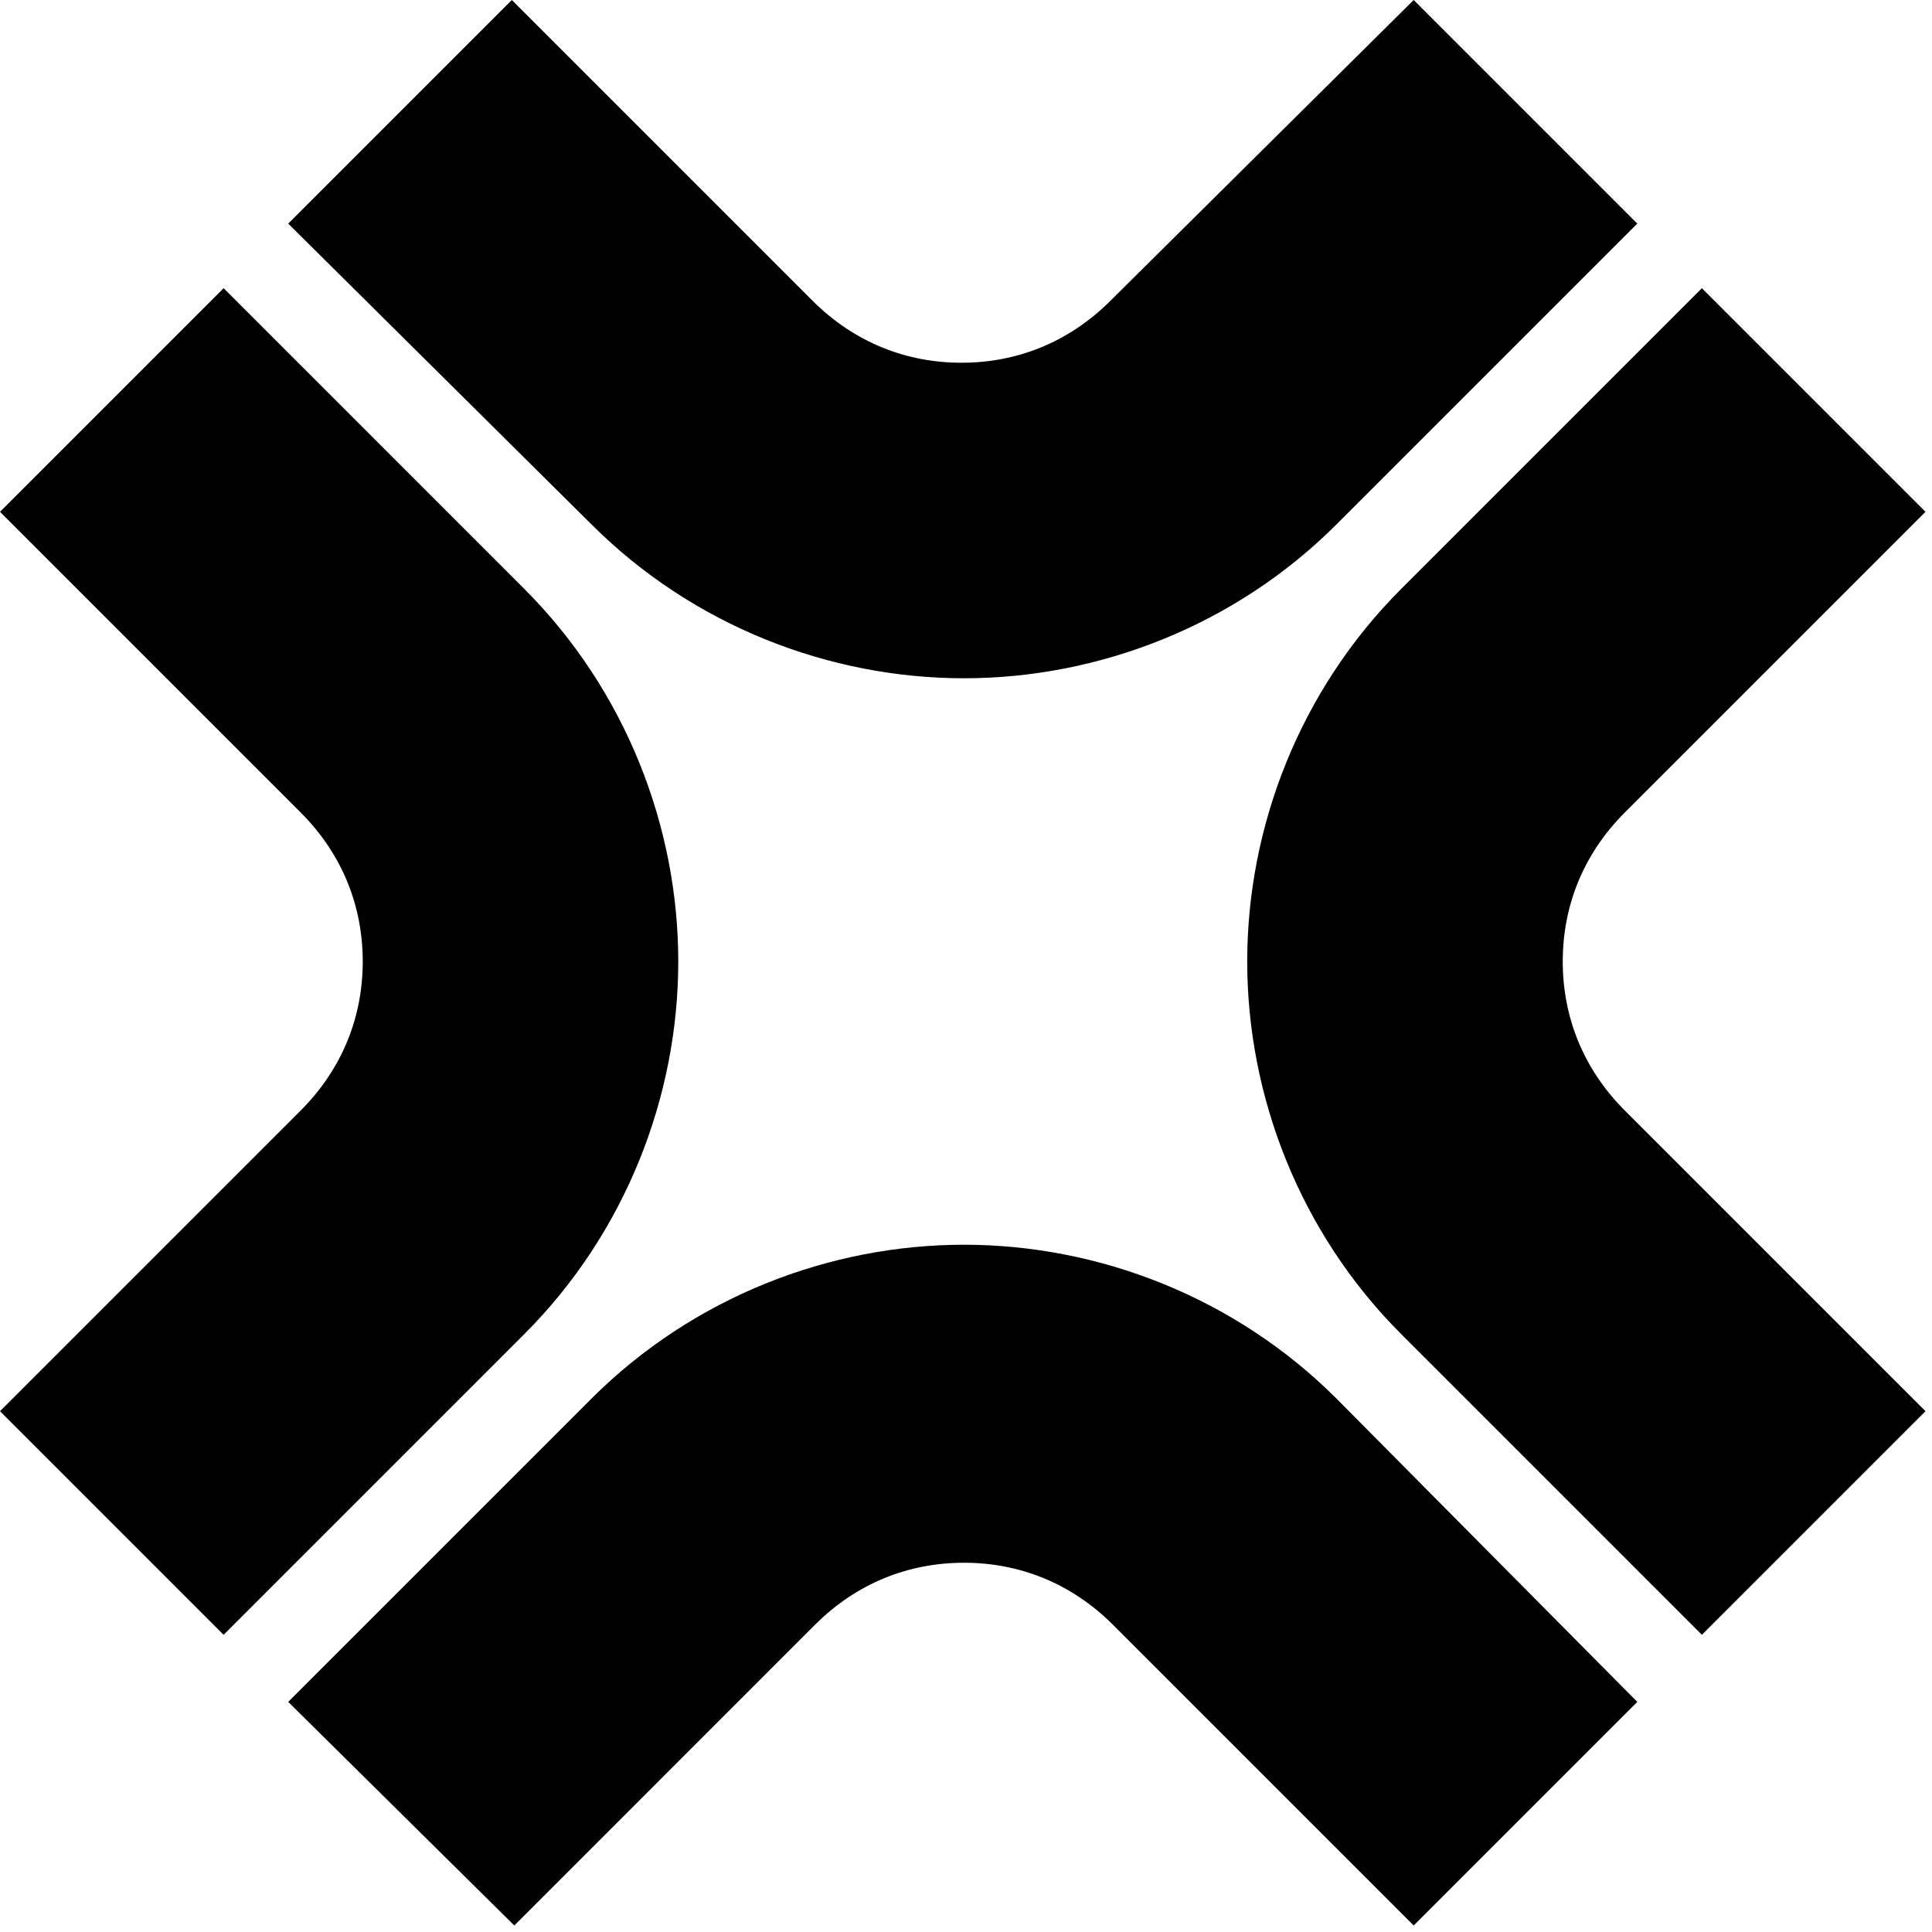 <?xml version="1.0" encoding="UTF-8"?> <svg xmlns="http://www.w3.org/2000/svg" width="268" height="268" viewBox="0 0 268 268" fill="none"><path d="M196.101 0L227.119 31.018L185.417 72.719C171.287 86.85 152.331 94.087 133.721 94.087C115.11 94.087 96.155 86.85 82.025 72.719L39.978 31.018L70.996 0L112.698 41.702C118.557 47.56 125.794 50.318 133.376 50.318C140.958 50.318 148.196 47.56 154.055 41.702L196.101 0ZM267.097 195.756L225.395 154.055C219.536 148.196 216.779 140.958 216.779 133.376C216.779 125.794 219.536 118.557 225.395 112.698L267.097 70.996L236.079 39.978L194.378 81.68C180.247 95.81 173.01 114.766 173.01 133.376C173.01 151.987 180.247 170.942 194.378 185.072L236.079 226.774L267.097 195.756ZM71.341 267.097L113.042 225.395C118.901 219.536 126.139 216.779 133.721 216.779C141.303 216.779 148.54 219.536 154.399 225.395L196.101 267.097L227.119 236.079L185.417 194.033C171.287 179.903 152.331 172.665 133.721 172.665C115.11 172.665 96.155 179.903 82.025 194.033L39.978 236.079L71.341 267.097ZM0 70.996L41.702 112.698C47.56 118.557 50.318 125.794 50.318 133.376C50.318 140.958 47.56 148.196 41.702 154.055L0 195.756L31.018 226.774L72.719 185.072C86.85 170.942 94.087 151.987 94.087 133.376C94.087 114.766 86.85 95.81 72.719 81.68L31.018 39.978L0 70.996Z" fill="black"></path></svg> 